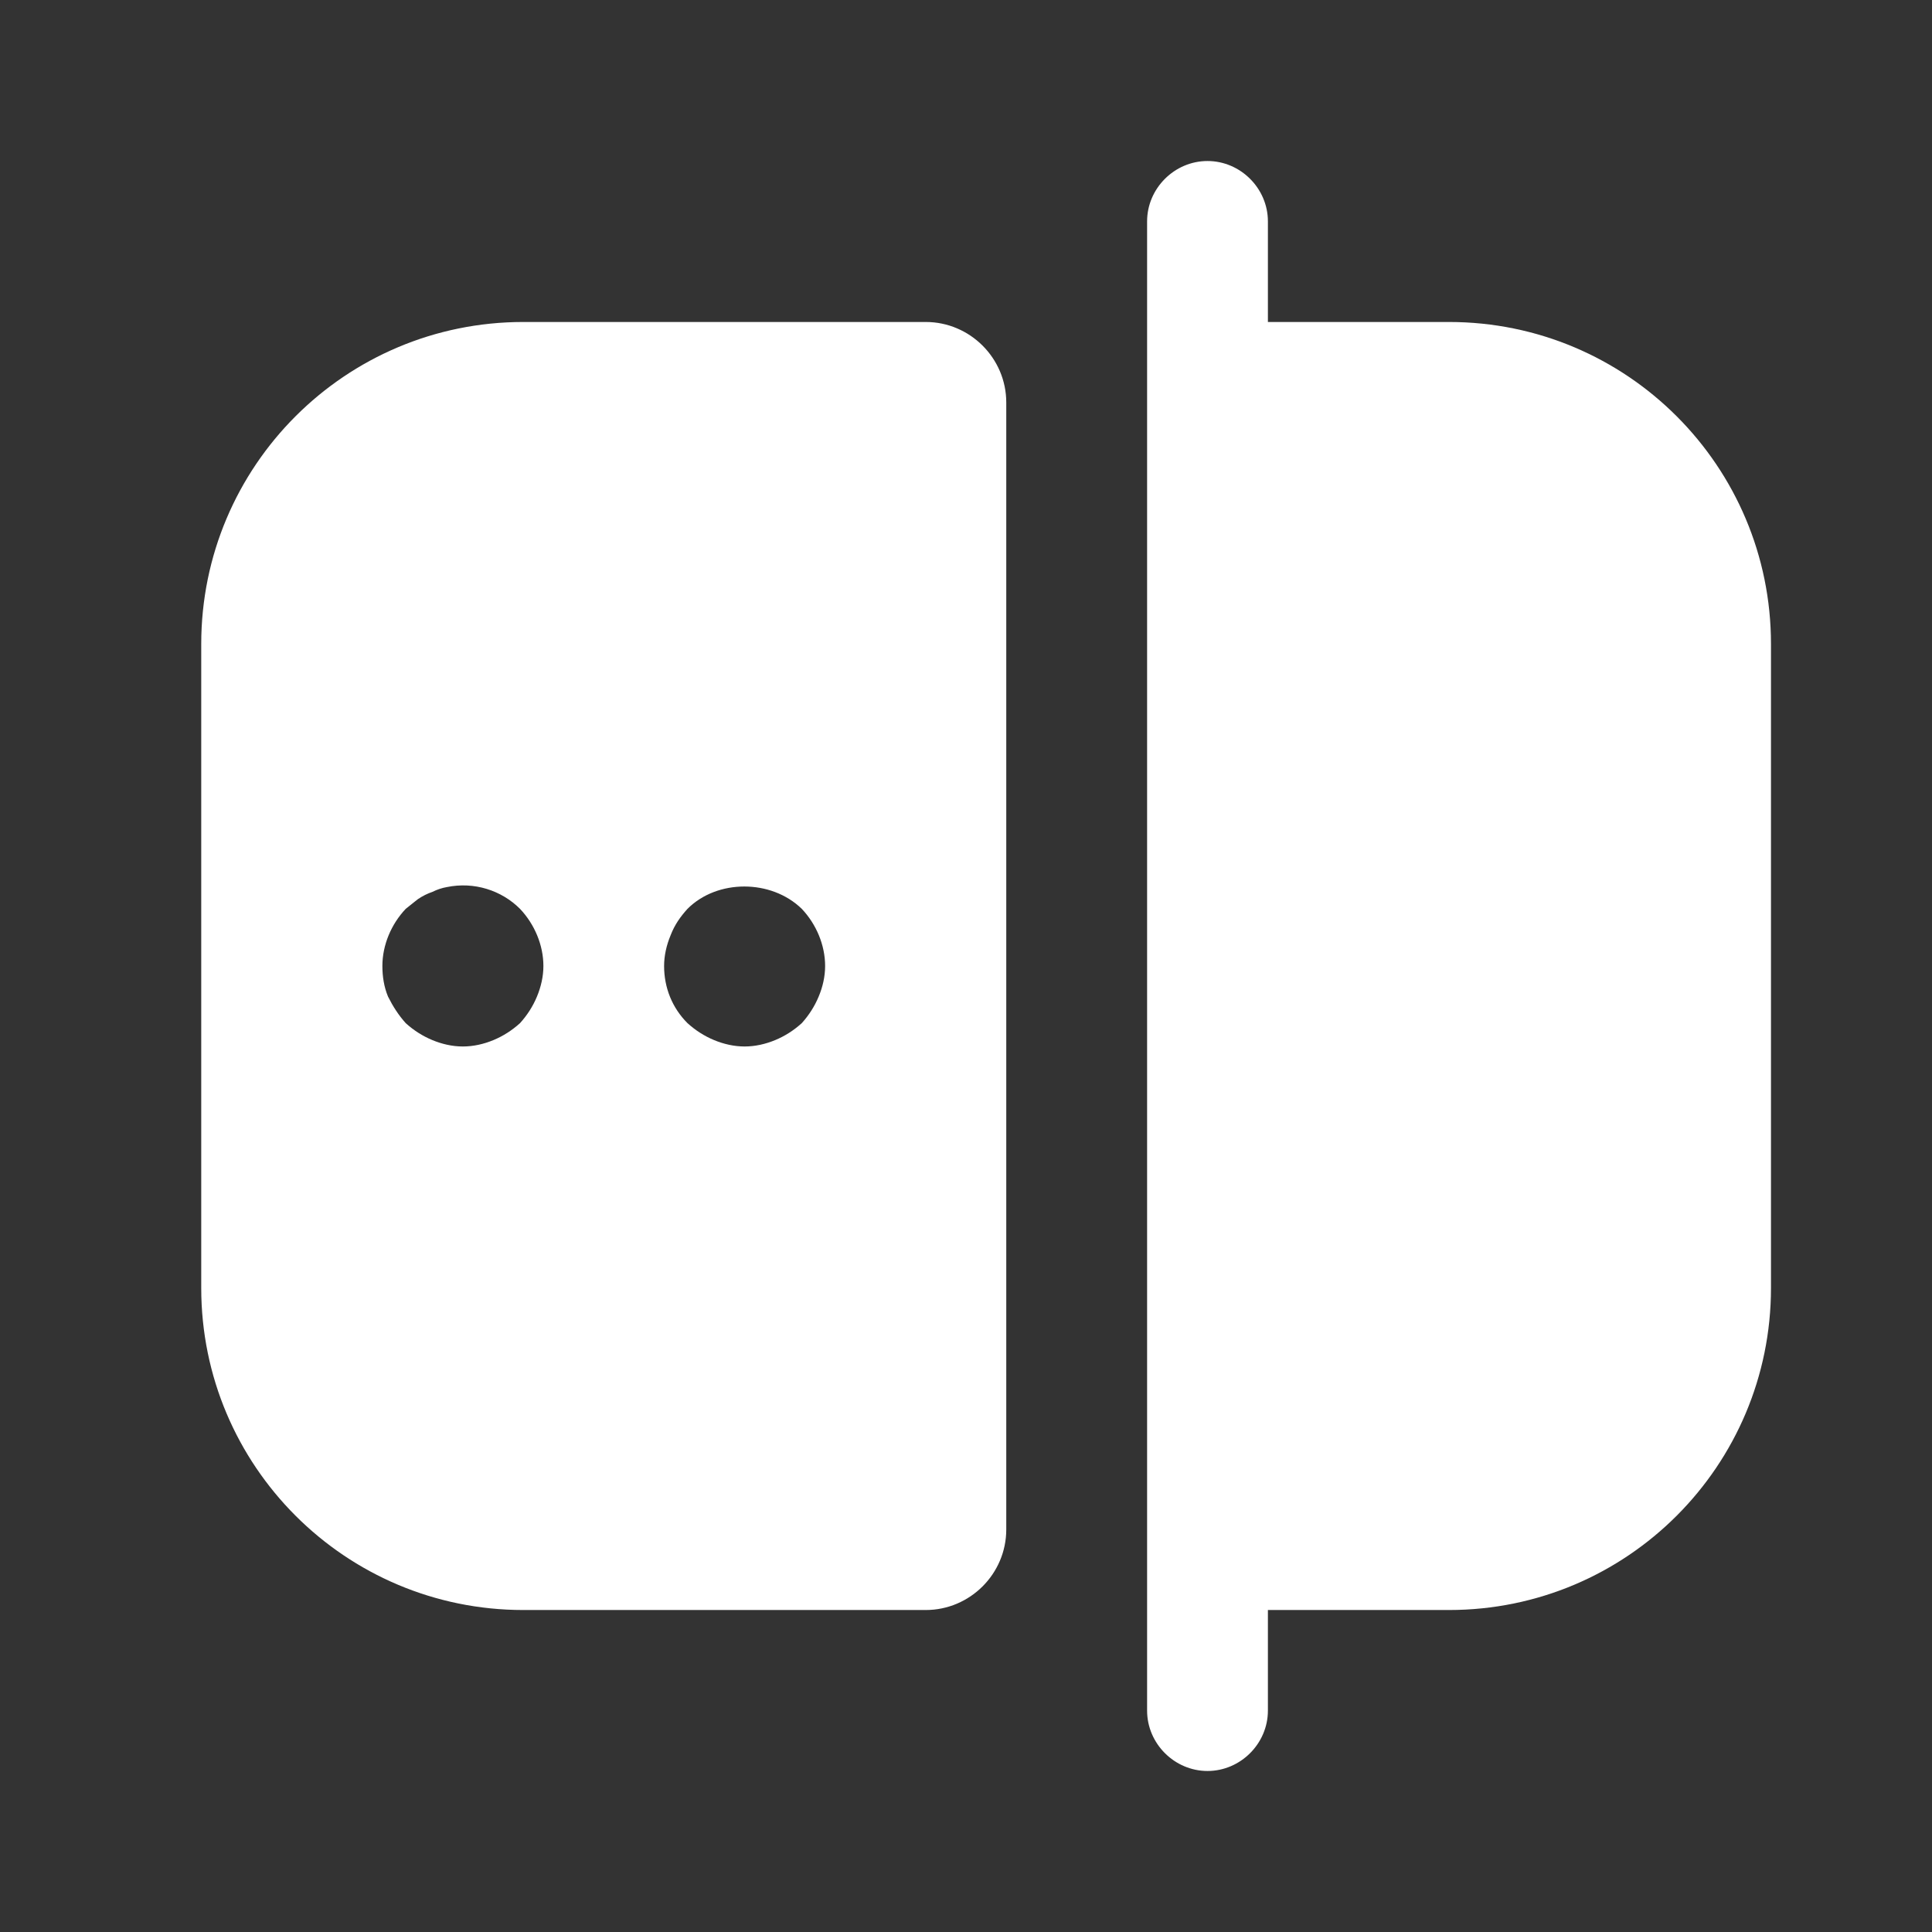 <svg width="38" height="38" viewBox="0 0 38 38" fill="none" xmlns="http://www.w3.org/2000/svg">
<rect x="0" y="0" width="38" height="38" fill="#333333" stroke="none"/>
<path d="M28.5 6.333H24.938V4.354C24.938 3.705 24.399 3.167 23.75 3.167C23.101 3.167 22.562 3.705 22.562 4.354V33.646C22.562 34.295 23.101 34.833 23.75 34.833C24.399 34.833 24.938 34.295 24.938 33.646V31.667H28.5C31.999 31.667 34.833 28.832 34.833 25.333V12.667C34.833 9.168 31.999 6.333 28.5 6.333Z" fill="white"/>
<path d="M10.292 6.333C6.793 6.333 3.958 9.167 3.958 12.667V25.333C3.958 28.832 6.793 31.667 10.292 31.667H18.208C19.079 31.667 19.792 30.954 19.792 30.083V7.917C19.792 7.046 19.079 6.333 18.208 6.333H10.292ZM10.561 19.602C10.482 19.792 10.371 19.966 10.228 20.124C10.07 20.267 9.896 20.378 9.706 20.457C9.516 20.536 9.31 20.583 9.104 20.583C8.898 20.583 8.693 20.536 8.503 20.457C8.313 20.378 8.138 20.267 7.98 20.124C7.838 19.966 7.727 19.792 7.632 19.602C7.553 19.412 7.521 19.206 7.521 19C7.521 18.588 7.695 18.177 7.98 17.876C8.059 17.812 8.138 17.749 8.218 17.686C8.313 17.622 8.408 17.575 8.503 17.543C8.598 17.496 8.693 17.464 8.788 17.448C9.326 17.337 9.864 17.512 10.228 17.876C10.513 18.177 10.688 18.588 10.688 19C10.688 19.206 10.64 19.412 10.561 19.602ZM16.102 19.602C16.023 19.792 15.912 19.966 15.77 20.124C15.612 20.267 15.438 20.378 15.248 20.457C15.057 20.536 14.852 20.583 14.646 20.583C14.44 20.583 14.234 20.536 14.044 20.457C13.854 20.378 13.68 20.267 13.522 20.124C13.221 19.823 13.062 19.427 13.062 19C13.062 18.794 13.11 18.588 13.189 18.398C13.268 18.192 13.379 18.034 13.522 17.876C14.107 17.29 15.168 17.29 15.77 17.876C16.055 18.177 16.229 18.588 16.229 19C16.229 19.206 16.182 19.412 16.102 19.602Z" fill="white"/>
</svg>
